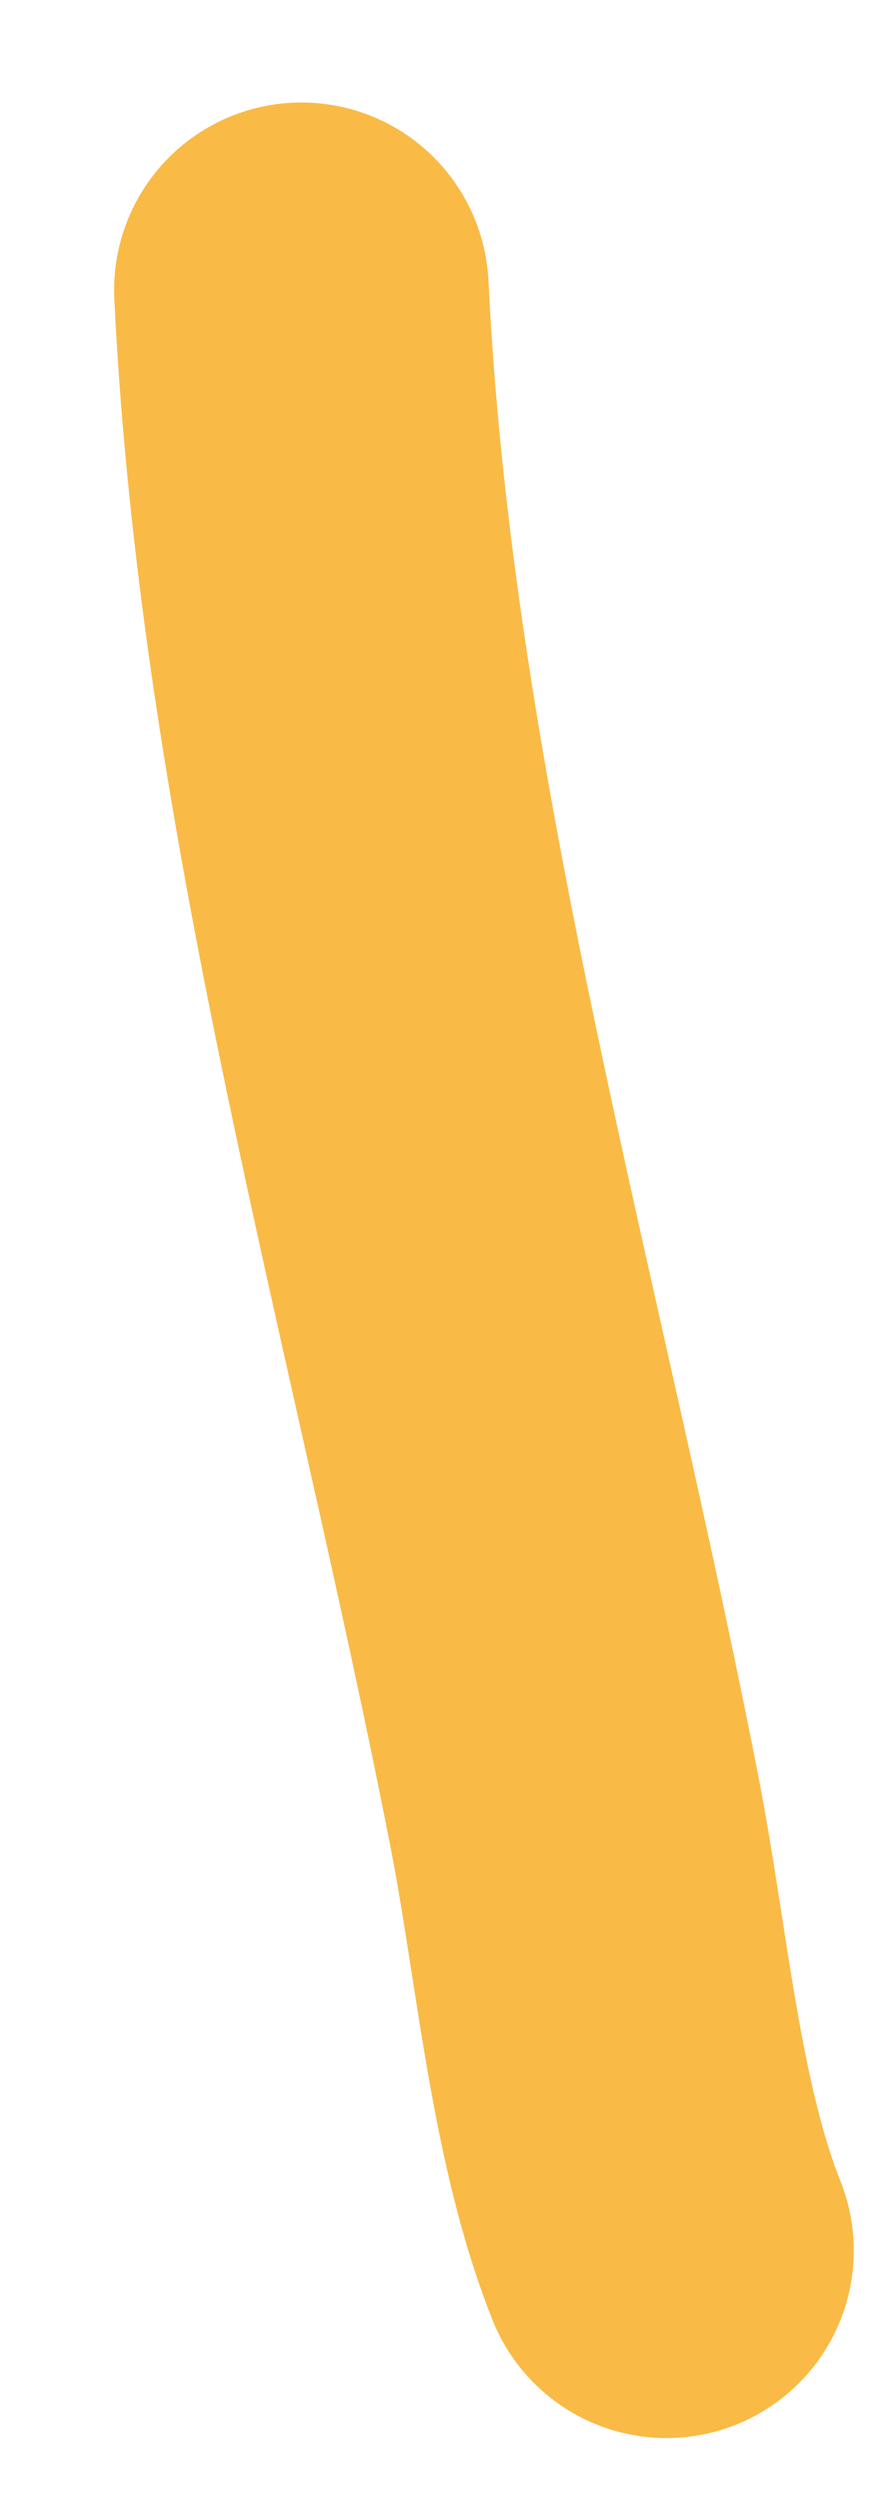 <?xml version="1.0" encoding="UTF-8"?> <svg xmlns="http://www.w3.org/2000/svg" width="7" height="20" viewBox="0 0 7 20" fill="none"> <path d="M2.414 2.32C2.612 6.421 3.814 10.473 4.6 14.49C4.822 15.623 4.926 16.975 5.338 18.005" stroke="#FABA46" stroke-width="3" stroke-linecap="round"></path> </svg> 